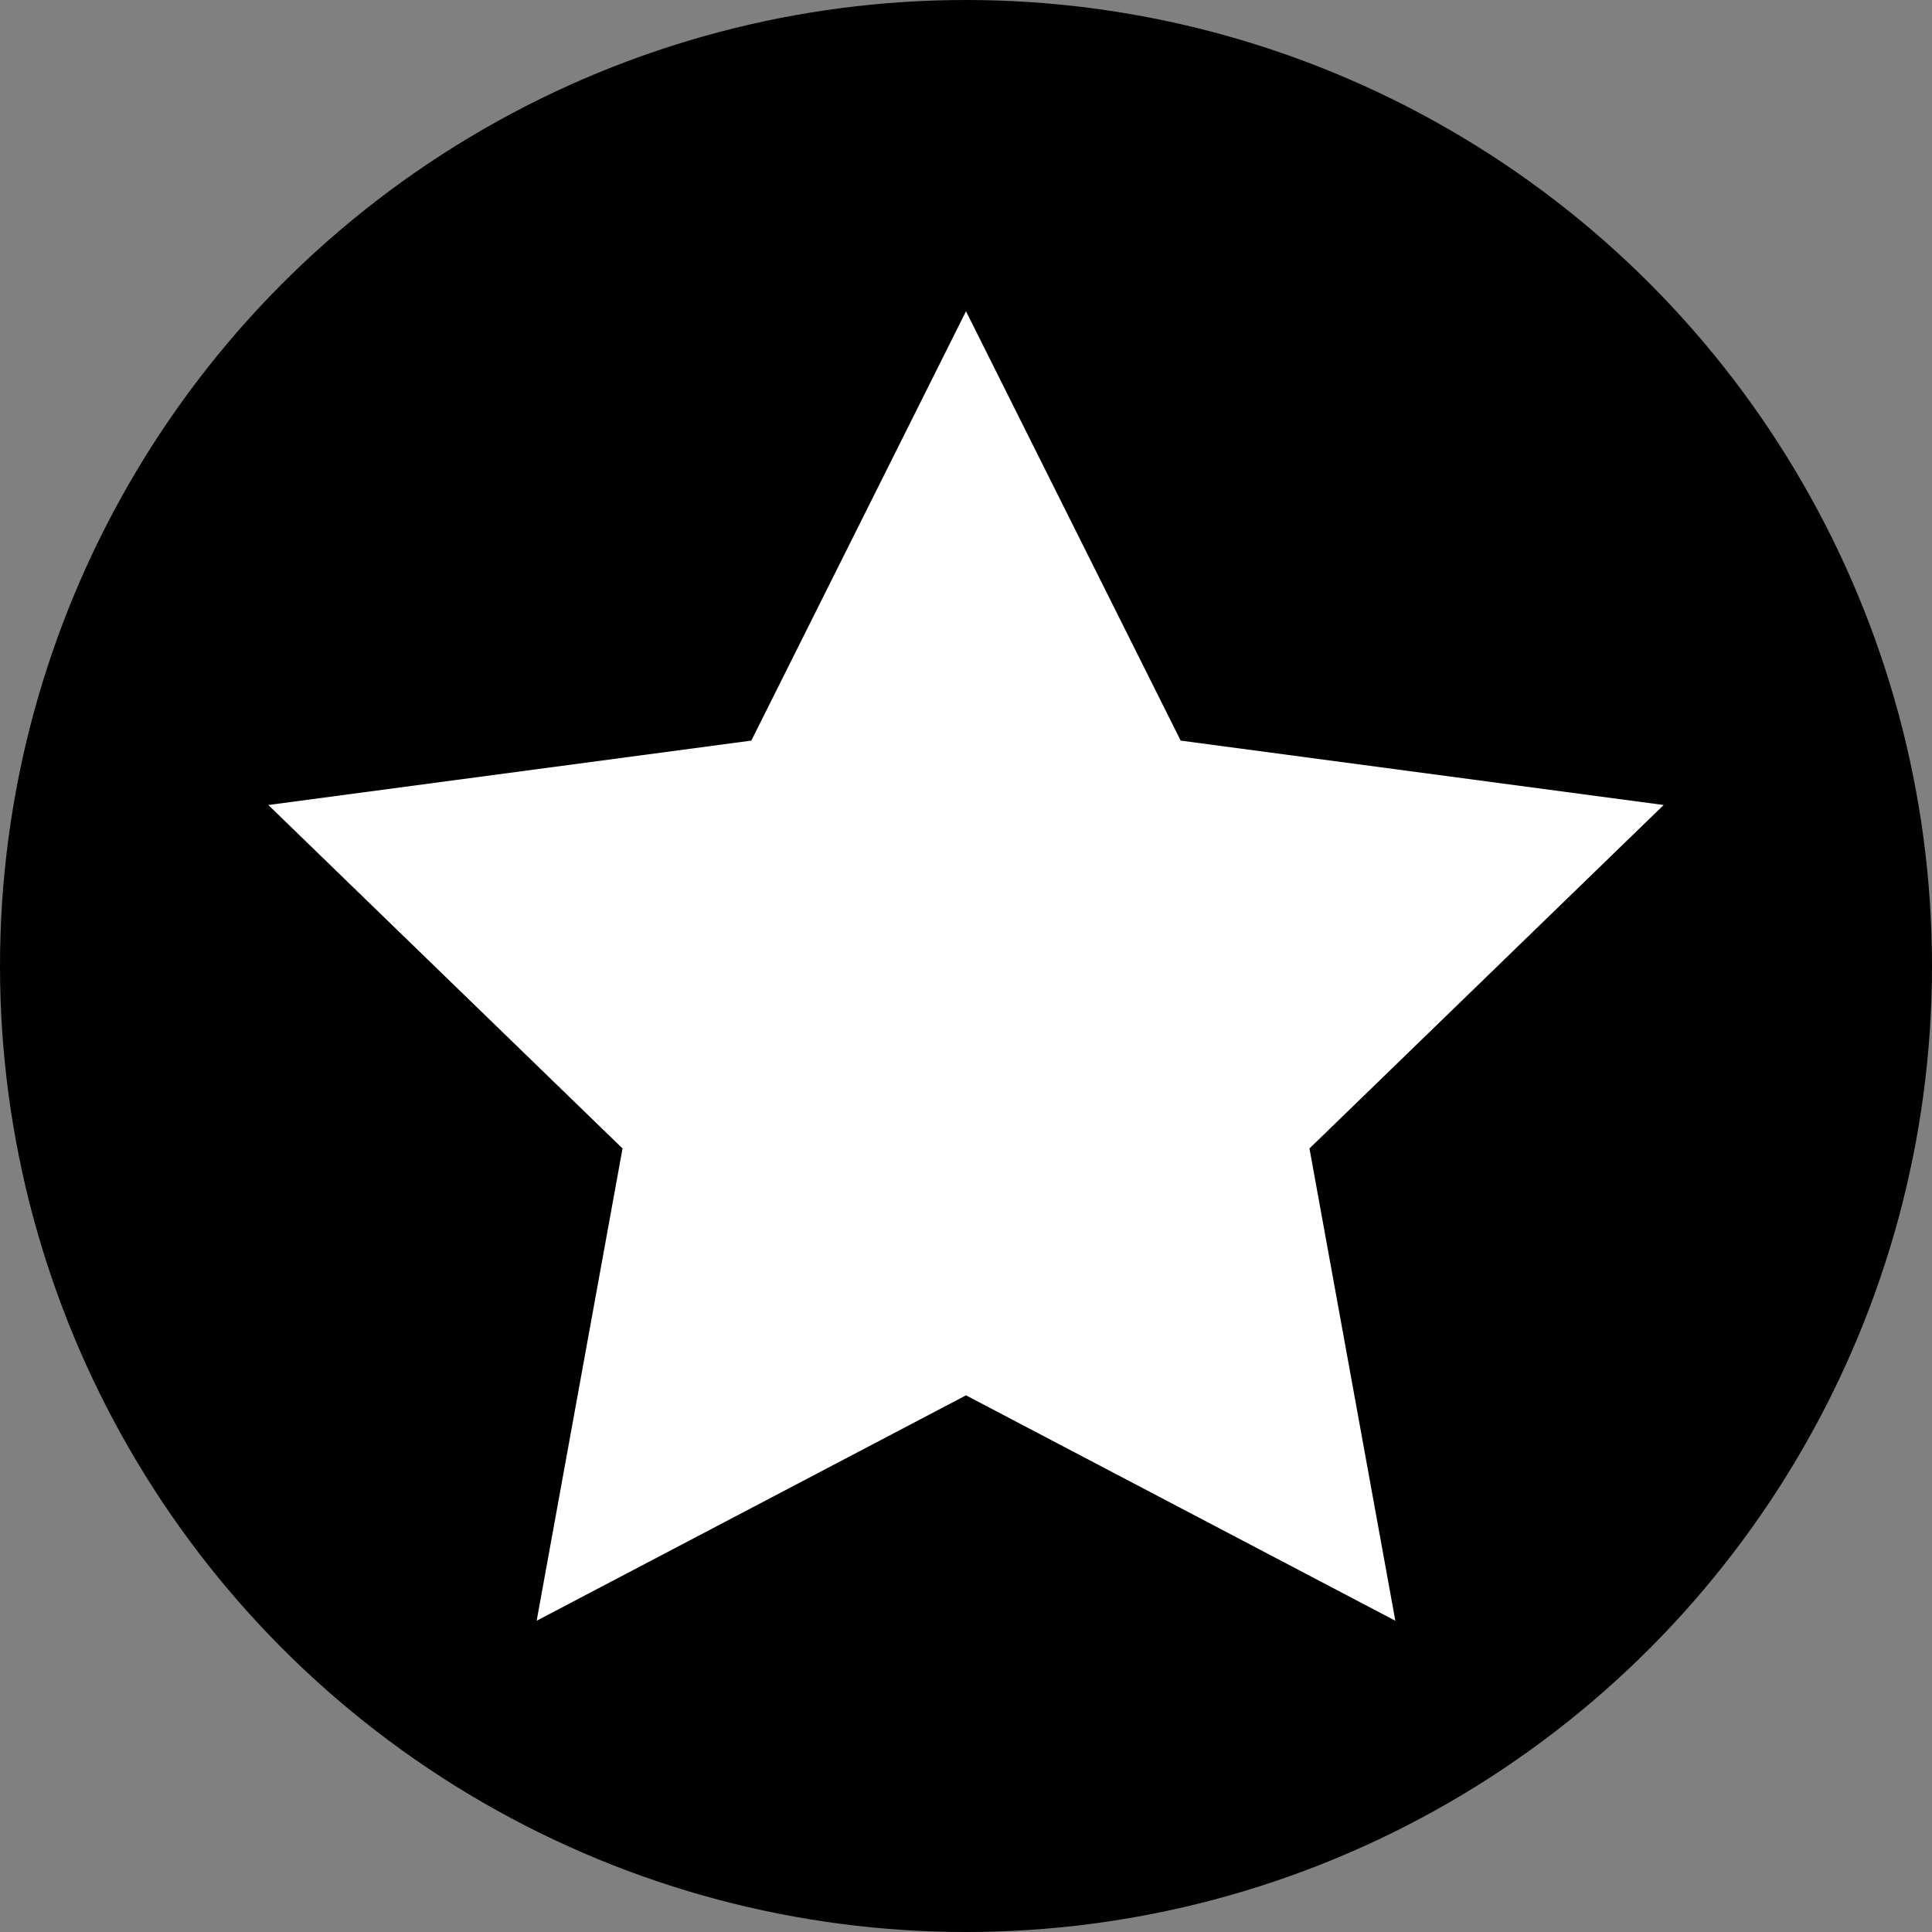 <?xml version="1.0" encoding="UTF-8"?>
<svg xmlns="http://www.w3.org/2000/svg" version="1.1" viewBox="0 0 18 18">
  <rect x="0" y="0" width="18" height="18" fill="#808080" stroke="none"/>
  <defs>
    <style>
      .cls-1 {
        fill: #fff;
        fill-rule: evenodd;
      }
    </style>
  </defs>
  <!-- Generator: Adobe Illustrator 28.6.0, SVG Export Plug-In . SVG Version: 1.2.0 Build 709)  -->
  <g>
    <g id="Capa_1">
      <circle cx="9" cy="9" r="9"/>
      <polygon class="cls-1" points="9 2.9 11 6.9 15.5 7.5 12.2 10.7 13 15.1 9 13 5 15.1 5.8 10.7 2.5 7.5 7 6.9 9 2.9"/>
    </g>
  </g>
</svg>